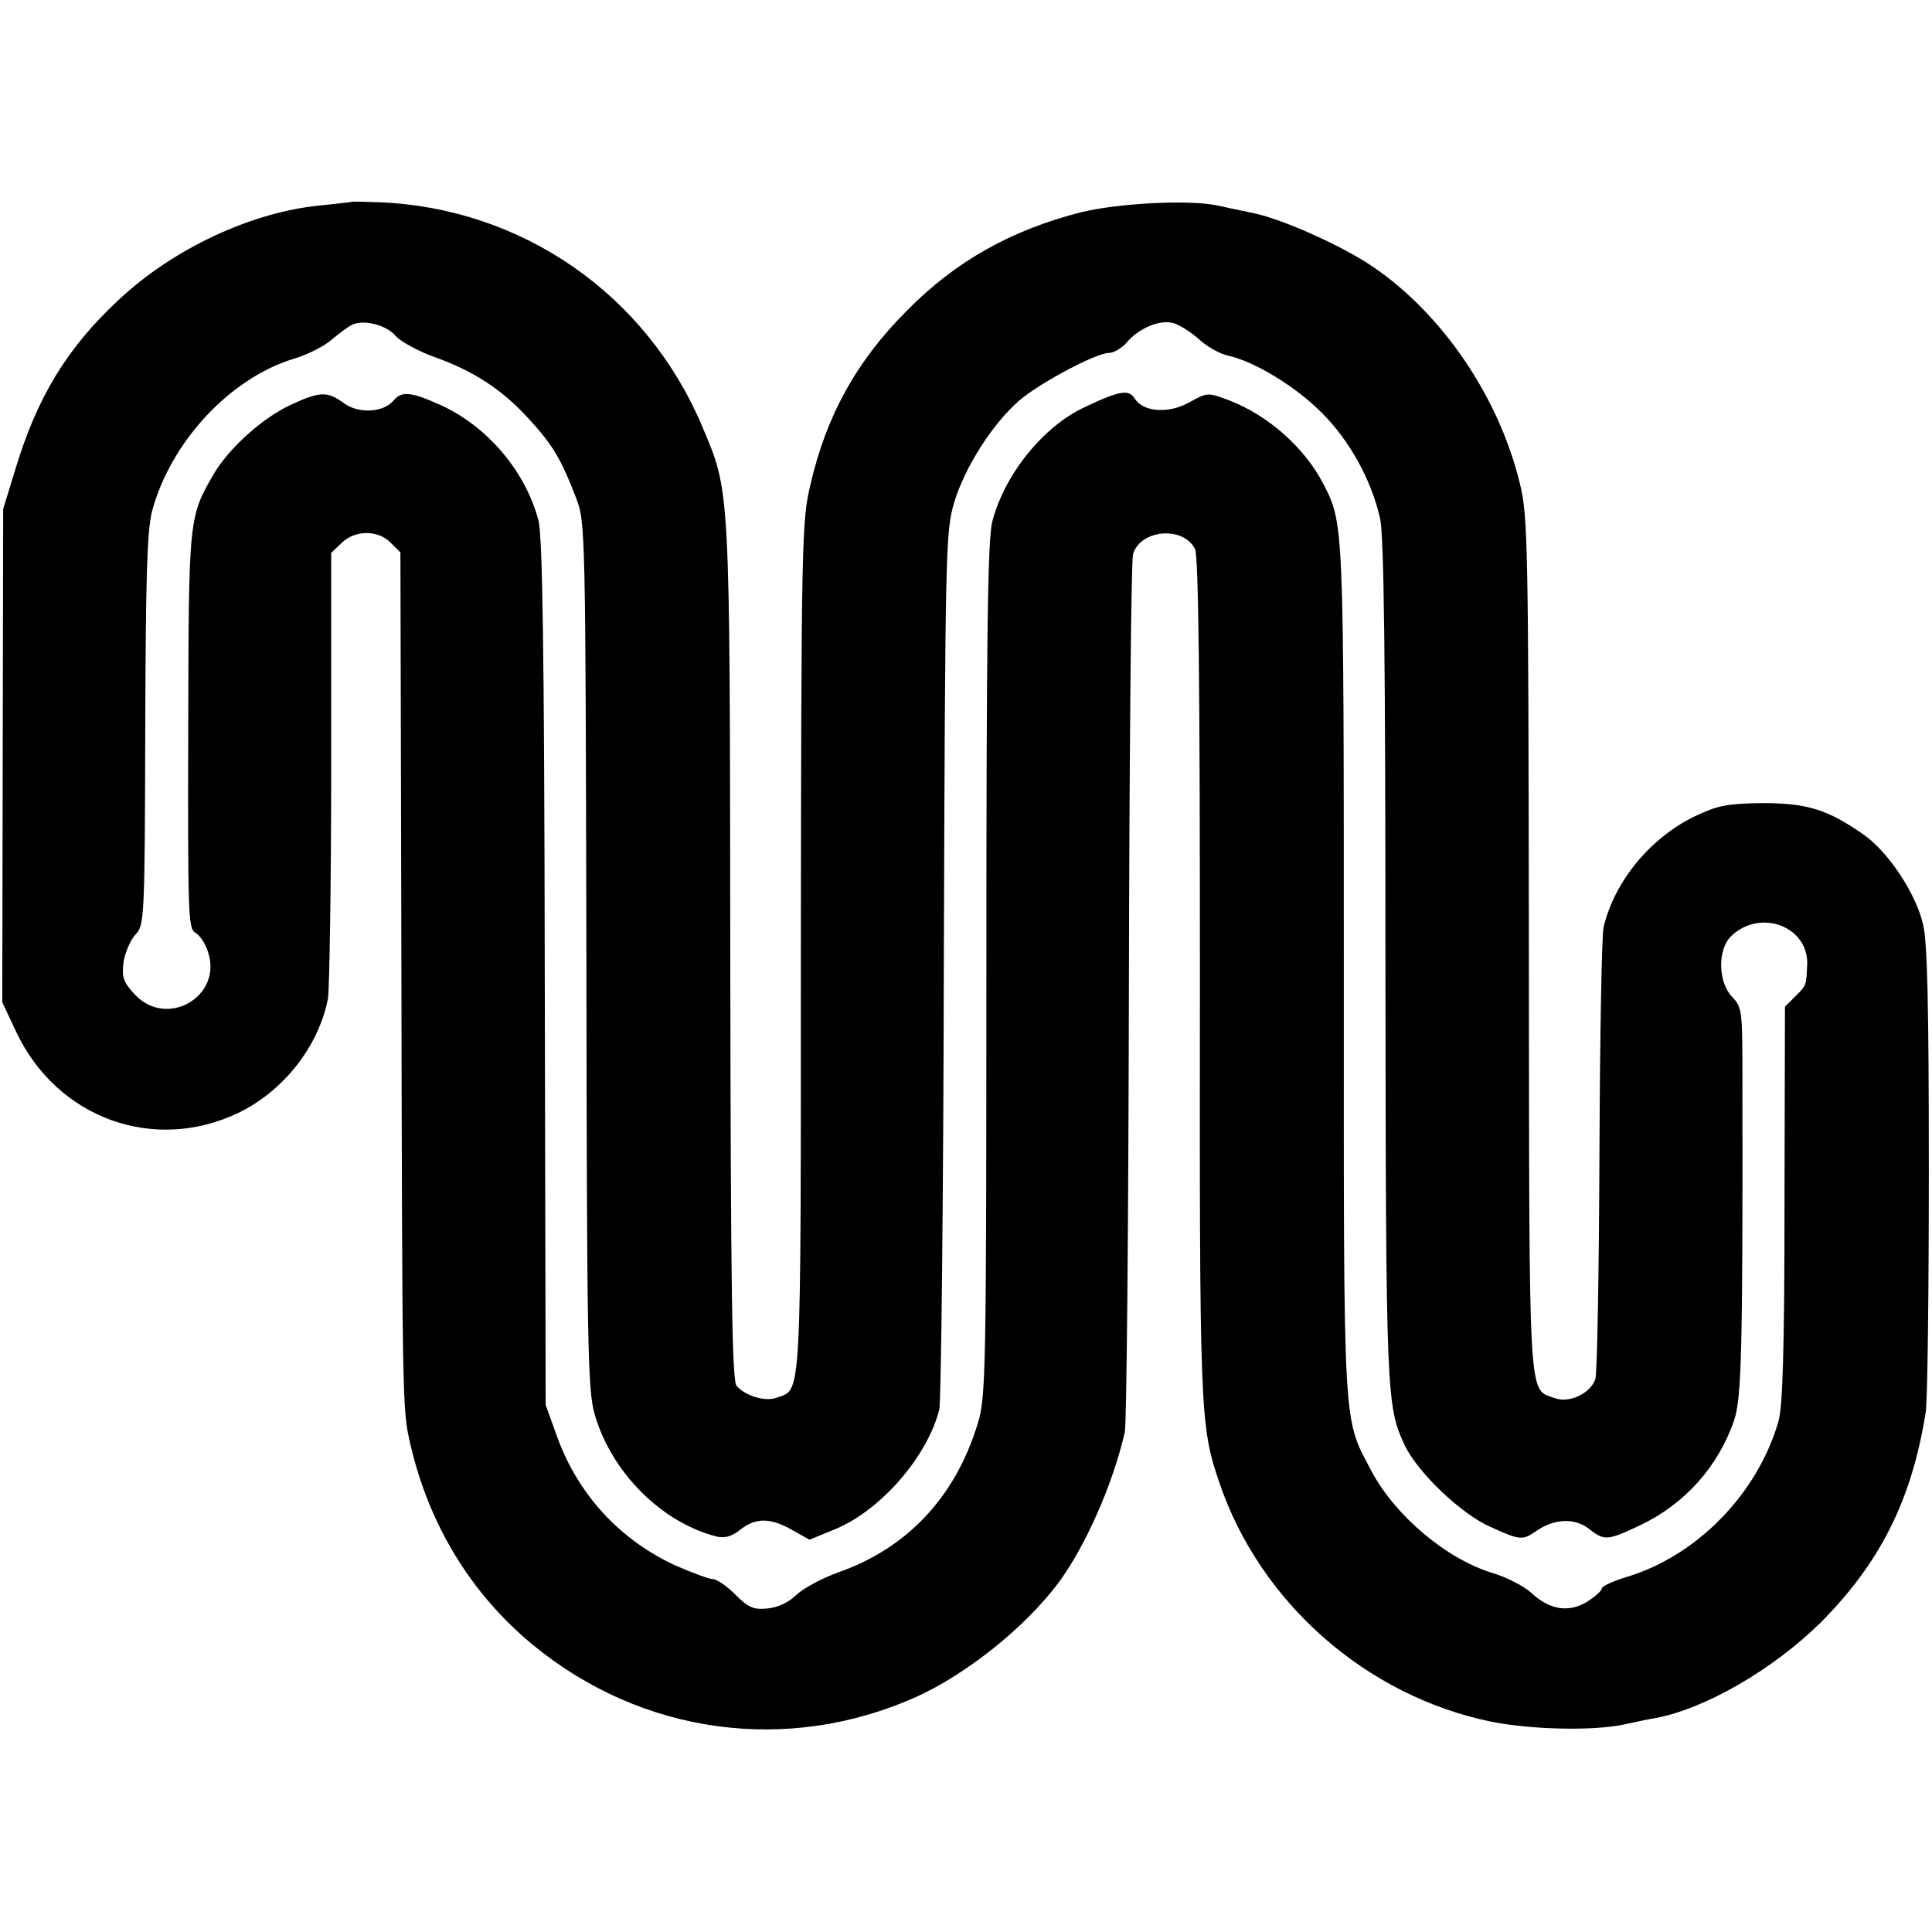 <?xml version="1.0" standalone="no"?>
<!DOCTYPE svg PUBLIC "-//W3C//DTD SVG 20010904//EN"
 "http://www.w3.org/TR/2001/REC-SVG-20010904/DTD/svg10.dtd">
<svg version="1.0" xmlns="http://www.w3.org/2000/svg"
 width="427pt" height="427pt" viewBox="0 0 427 427"
 preserveAspectRatio="xMidYMid meet">
<g transform="translate(0,427) scale(0.1,-0.1)"
fill="#000000" stroke="none">
<path d="M777 3824 c-1 -1 -32 -4 -68 -8 -152 -14 -327 -96 -447 -209 -114
-106 -180 -215 -228 -374 l-27 -88 -1 -545 -1 -545 31 -66 c90 -190 303 -268
490 -179 102 49 179 149 199 254 3 22 7 252 7 512 l0 472 23 22 c30 29 80 29
108 1 l22 -22 2 -847 c2 -1045 2 -1047 20 -1124 41 -178 134 -330 269 -442
242 -200 565 -244 850 -116 110 50 238 152 312 250 60 80 122 220 148 335 4
17 8 453 9 971 1 517 5 953 9 968 14 55 110 65 137 13 8 -14 11 -292 11 -946
-1 -969 0 -991 43 -1118 90 -265 324 -471 600 -528 89 -18 229 -21 296 -6 24
5 55 12 69 14 110 21 260 108 365 212 130 131 200 269 231 463 4 20 7 260 7
532 0 366 -3 509 -13 548 -16 68 -77 160 -132 198 -79 55 -124 69 -223 69 -78
-1 -98 -5 -149 -29 -99 -48 -178 -144 -202 -246 -4 -19 -8 -246 -9 -505 -1
-259 -5 -480 -9 -493 -11 -32 -58 -54 -90 -42 -59 22 -56 -30 -57 1001 -1 887
-2 949 -20 1021 -46 189 -169 372 -324 478 -67 46 -201 106 -265 119 -30 6
-66 14 -80 17 -63 13 -218 5 -300 -15 -154 -39 -278 -108 -386 -218 -111 -111
-178 -232 -213 -385 -19 -79 -20 -126 -21 -1023 0 -1018 2 -974 -53 -994 -25
-10 -70 4 -89 26 -10 12 -13 206 -14 962 -1 1041 0 1011 -63 1161 -124 291
-399 481 -714 493 -32 1 -59 2 -60 1z m98 -297 c11 -12 49 -33 85 -46 87 -31
150 -72 209 -137 53 -58 71 -88 104 -174 21 -54 21 -66 23 -1010 1 -867 3
-961 18 -1015 37 -129 148 -240 270 -271 18 -4 33 0 52 15 34 27 66 27 114 0
l39 -22 56 23 c101 41 205 161 231 265 4 17 9 459 10 984 3 927 4 956 23 1021
24 79 86 175 144 225 47 40 170 105 198 105 11 0 29 11 40 24 27 31 72 50 102
42 12 -3 38 -19 56 -35 18 -17 47 -33 65 -37 57 -12 150 -68 208 -127 61 -61
109 -148 128 -232 9 -36 12 -319 12 -980 1 -966 2 -982 43 -1070 29 -60 125
-152 190 -180 66 -30 70 -30 103 -7 39 26 83 27 114 3 34 -27 41 -26 113 8 99
47 173 130 208 233 16 48 19 157 18 742 0 162 0 169 -23 193 -31 33 -32 103
-3 133 65 64 175 22 169 -65 -2 -44 -2 -43 -26 -67 l-23 -23 -1 -435 c0 -319
-4 -447 -13 -480 -46 -162 -182 -300 -338 -346 -29 -9 -53 -20 -53 -25 0 -5
-15 -18 -32 -29 -41 -25 -83 -18 -123 19 -16 15 -55 35 -85 44 -103 31 -215
126 -268 224 -65 124 -62 72 -62 1107 0 990 0 989 -45 1076 -41 80 -122 152
-208 185 -48 18 -48 18 -88 -4 -46 -26 -102 -22 -121 8 -13 21 -33 18 -111
-19 -92 -43 -177 -149 -204 -253 -10 -40 -13 -252 -13 -991 0 -887 -1 -945
-19 -1002 -49 -162 -156 -276 -308 -329 -36 -13 -77 -35 -93 -50 -17 -17 -42
-28 -64 -30 -31 -3 -42 2 -71 31 -19 19 -41 34 -50 34 -8 0 -45 14 -82 30
-124 57 -218 159 -264 291 l-23 64 -2 955 c-1 714 -5 966 -14 1000 -29 110
-115 210 -219 256 -62 28 -84 30 -101 9 -22 -27 -78 -30 -110 -6 -37 27 -53
26 -118 -4 -62 -29 -134 -94 -168 -150 -57 -98 -57 -94 -58 -568 -1 -403 0
-439 15 -448 10 -5 23 -24 29 -44 32 -97 -91 -169 -162 -93 -26 28 -29 38 -25
71 3 21 15 49 26 61 20 21 21 32 22 451 1 341 4 441 15 485 41 153 172 294
313 337 31 9 70 29 86 44 17 14 37 29 45 32 27 11 75 -2 95 -26z"/>
</g>
</svg>
